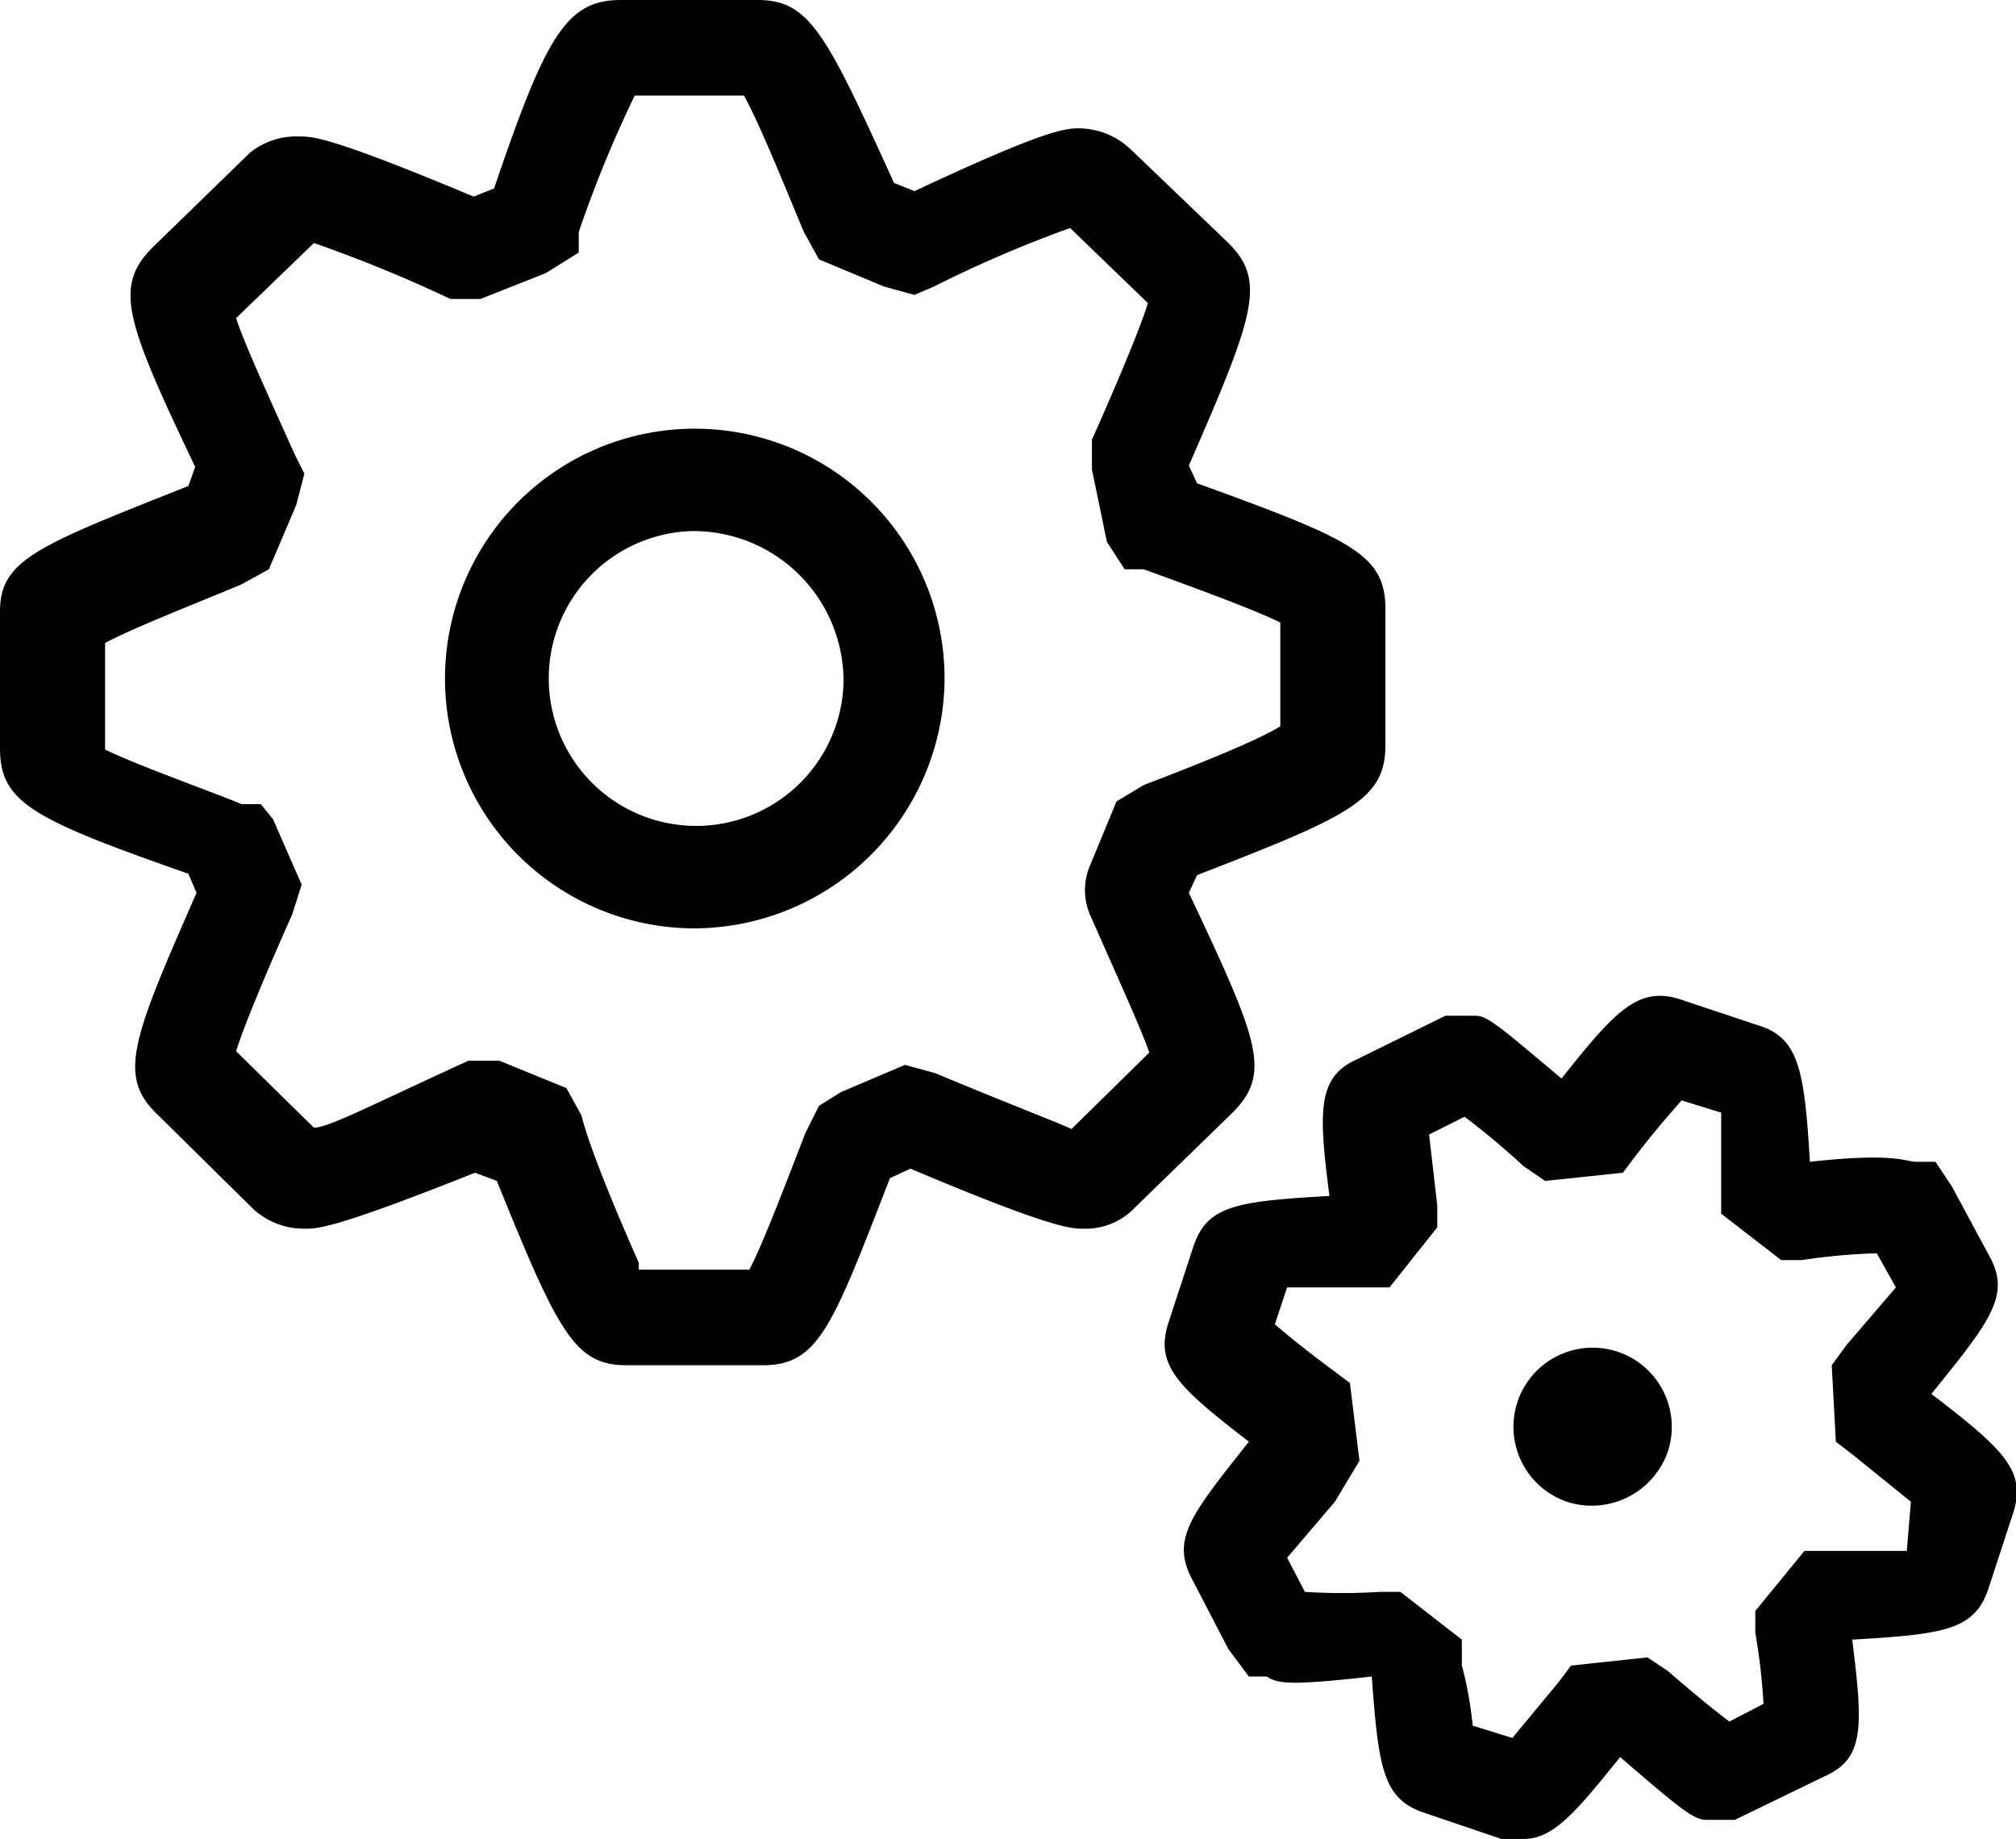 <svg xmlns="http://www.w3.org/2000/svg" viewBox="0 0 14.77 13.47"><defs><style>.cls-1{fill:#010101;}</style></defs><g id="Layer_2" data-name="Layer 2"><g id="Layer_1-2" data-name="Layer 1"><path class="cls-1" d="M5.59,10h-1c-.38,0-.5-.24-.95-1.35l-.16-.06C2.45,9,2.33,9,2.23,9a.55.55,0,0,1-.37-.14l-.71-.7c-.29-.28-.18-.55.29-1.62L1.38,6.4C.24,6,0,5.88,0,5.48v-1C0,4.1.27,4,1.38,3.56l.05-.14C.92,2.35.83,2.1,1.12,1.81l.71-.69A.54.54,0,0,1,2.2,1c.09,0,.22,0,1.27.44l.15-.06C4,.26,4.15,0,4.55,0h1c.38,0,.5.24,1,1.34l.15.06C7.68.94,7.81.94,7.91.94a.56.56,0,0,1,.37.15L9,1.78c.28.28.19.53-.29,1.63l.06.13c1.13.41,1.38.52,1.38.92v1c0,.4-.27.52-1.38.95l-.06.13c.51,1.08.61,1.32.32,1.61l-.71.69A.5.5,0,0,1,7.94,9c-.09,0-.23,0-1.27-.44l-.15.07C6.1,9.71,6,10,5.59,10Zm-.91-.7h.81c.08-.15.21-.48.41-1L6,8.1,6.16,8l.47-.2.22.06c.65.27.92.37,1,.41l.57-.56c-.05-.15-.2-.48-.43-1a.46.46,0,0,1,0-.38l.19-.46.2-.12c.21-.08.81-.31,1-.43V4.56c-.22-.11-.81-.32-1-.39l-.14,0-.13-.2L8,3.44,8,3.22c.09-.2.34-.77.41-1l-.57-.55a9.05,9.05,0,0,0-1,.43l-.14.06-.22-.06L6,1.9l-.11-.2c-.09-.21-.32-.79-.44-1h-.8a8.9,8.9,0,0,0-.41,1l0,.15L4,2l-.48.19-.22,0a10.16,10.16,0,0,0-1-.41l-.57.55c.05.16.2.49.43,1l.07.14-.06.23-.2.47-.2.11c-.21.09-.8.32-1,.43v.78c.22.11.81.32,1,.4l.14,0L2,6l.21.48-.07.22c-.09.2-.34.77-.41,1l.57.56c.1,0,.37-.14,1-.43l.13-.06.23,0,.49.2.11.2C4.33,8.45,4.57,9,4.68,9.25Zm3.14-.93h0Zm-5.5-6.7Z"/><path class="cls-1" d="M5.07,6.8A1.83,1.83,0,1,1,6.92,5,1.84,1.84,0,0,1,5.07,6.8Zm0-2.91A1.08,1.08,0,1,0,6.18,5,1.1,1.1,0,0,0,5.07,3.89Z"/><path class="cls-1" d="M11.16,13.47l-.16,0-.56-.19c-.31-.1-.34-.33-.39-1-.62.07-.69.05-.77,0l-.13,0L9,12.08l-.27-.52c-.15-.29,0-.47.42-1-.52-.4-.69-.56-.59-.87l.18-.55c.1-.31.31-.34,1-.38-.08-.62-.09-.87.2-1l.65-.32.22,0c.09,0,.19.09.63.46.39-.49.56-.68.87-.58l.57.19c.3.09.34.33.38,1,.63-.07.7,0,.78,0l.14,0,.12.18.28.52c.15.28,0,.47-.43,1,.52.4.7.56.6.87l-.18.55c-.1.31-.32.34-1,.38.08.64.09.87-.2,1l-.66.32-.21,0c-.09,0-.19-.08-.63-.46C11.54,13.28,11.38,13.47,11.16,13.47Zm-.37-.83.29.09.34-.41.09-.12.56-.06.15.1c.23.2.37.31.45.37l.25-.13a4.45,4.45,0,0,0-.06-.52l0-.16.36-.44.19,0,.56,0L14,11l-.42-.34-.13-.1L13.42,10l.11-.15.36-.42-.14-.25a4.48,4.48,0,0,0-.55.05h-.15l-.44-.34,0-.19c0-.29,0-.46,0-.55l-.29-.09c-.06.07-.17.19-.34.41l-.09.12-.57.06-.16-.11a5.59,5.59,0,0,0-.43-.36l-.26.13.06.52,0,.16-.35.44-.19,0-.56,0-.09.27c.07.06.2.17.43.34l.12.09.07.57L9.78,11l-.35.41.13.25a4.33,4.33,0,0,0,.55,0h.15l.45.35,0,.19C10.76,12.38,10.78,12.55,10.79,12.64Zm0-4.49Z"/><path class="cls-1" d="M11.48,11a.58.58,0,1,1,.74-.37A.59.59,0,0,1,11.48,11Z"/></g></g></svg>